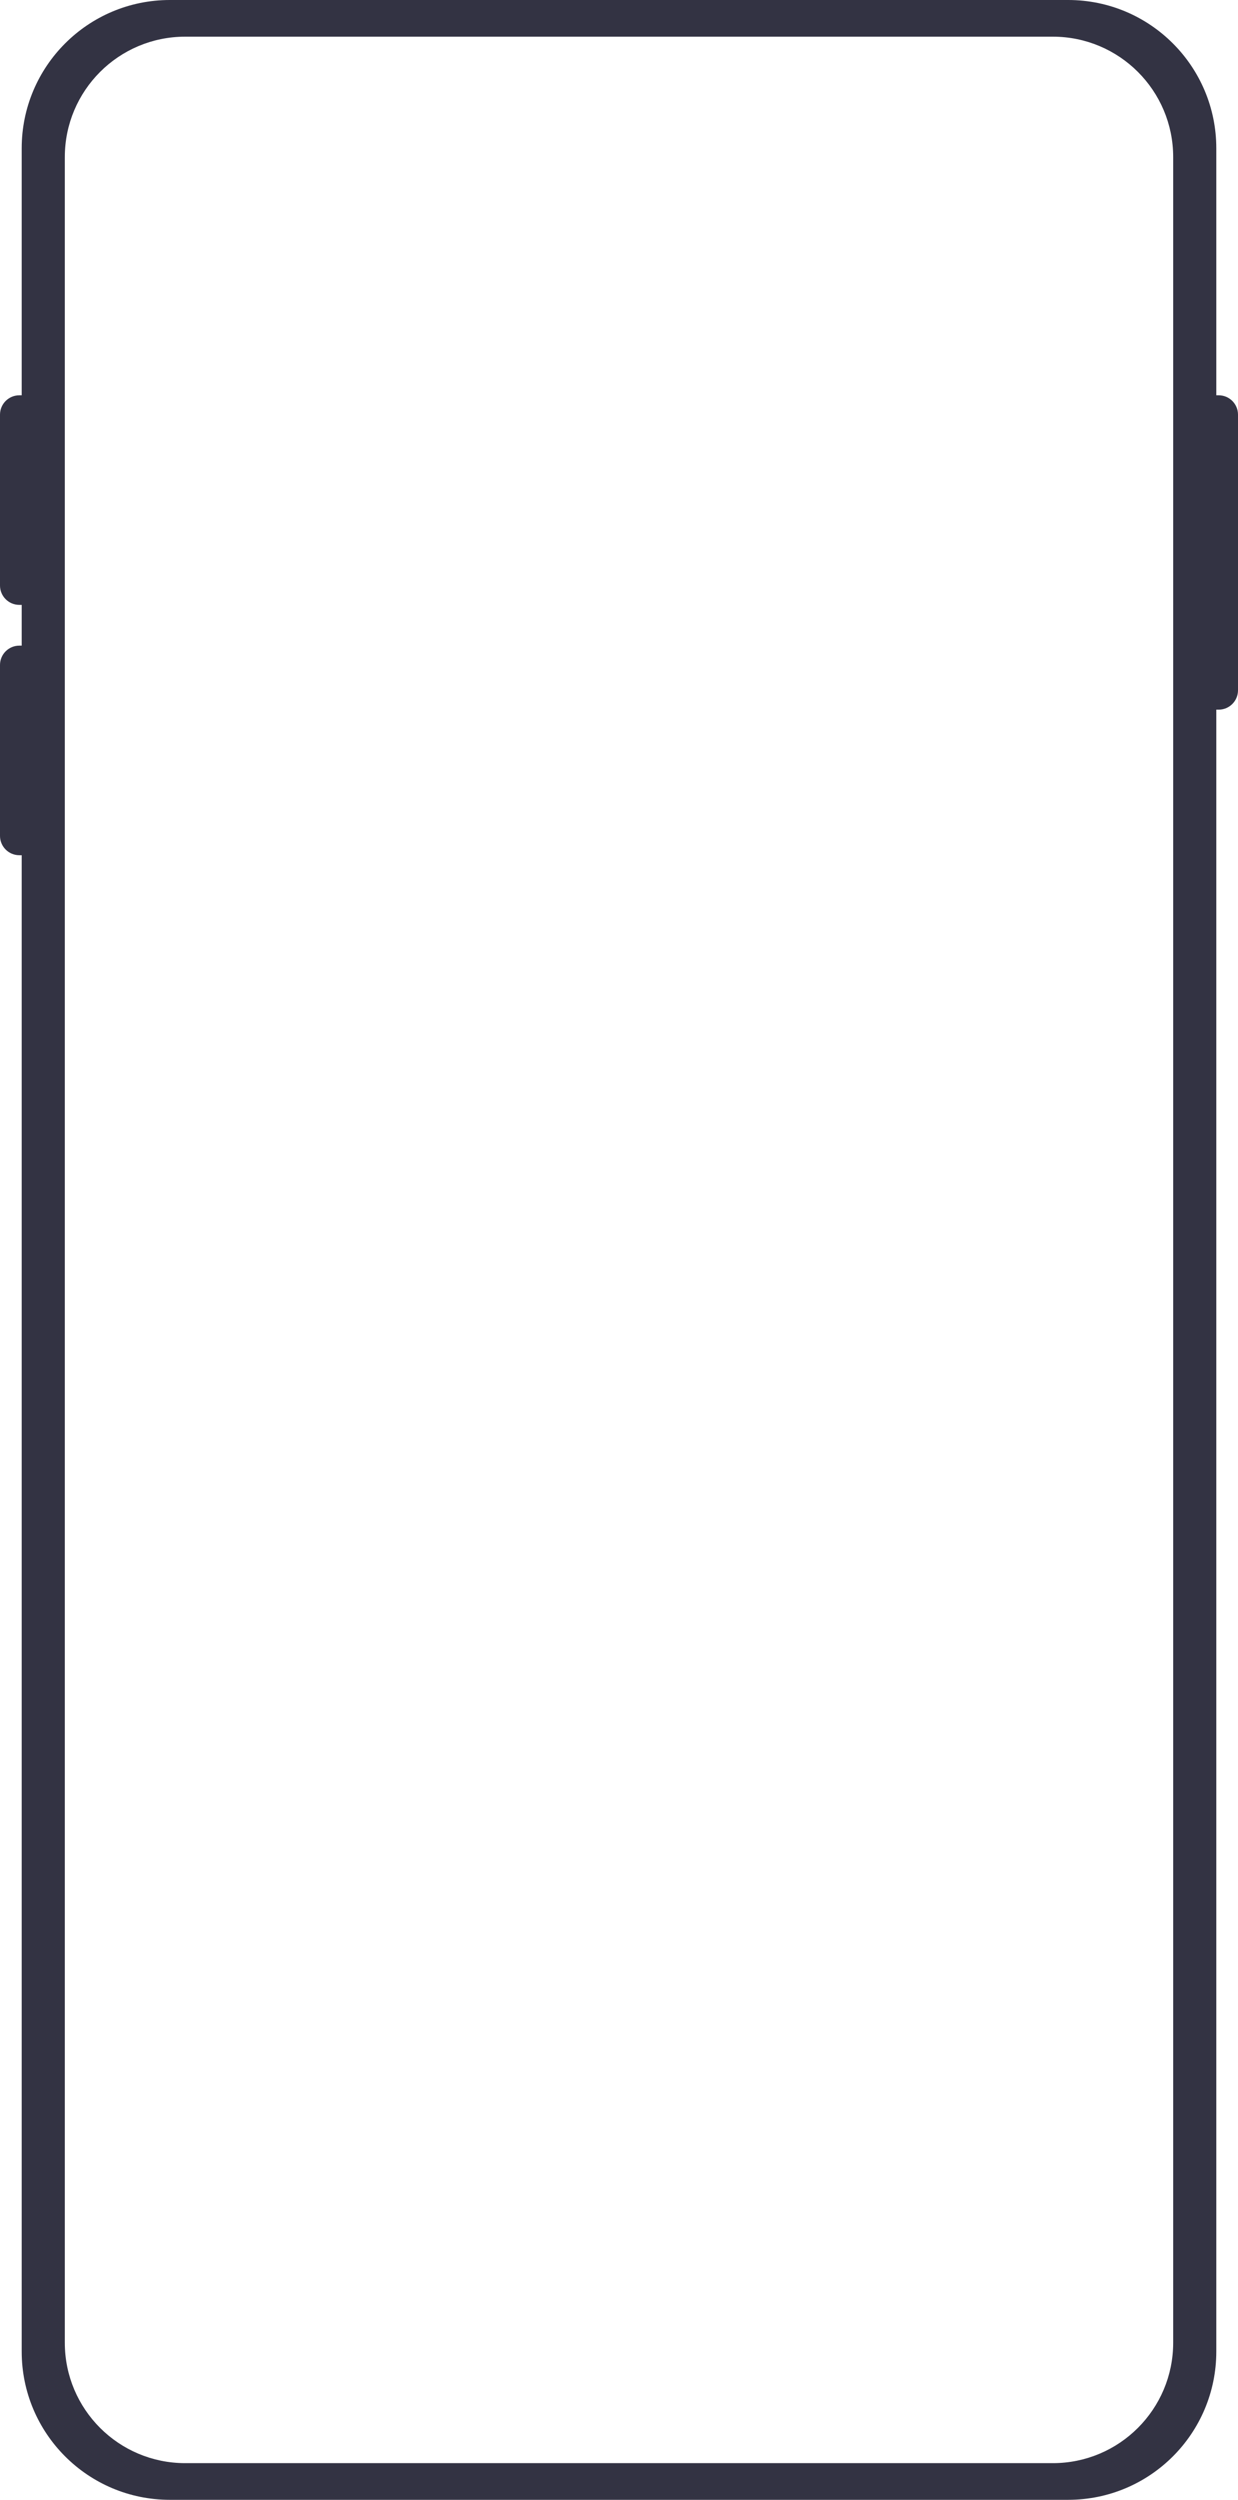 <?xml version="1.0" encoding="UTF-8"?><svg id="Capa_2" xmlns="http://www.w3.org/2000/svg" viewBox="0 0 1064 2147"><defs><style>.cls-1{fill:#333343;}</style></defs><g id="_Слой_2"><path class="cls-1" d="M1047.37,339.5h-2.02V127.36c0-70.34-57.02-127.36-127.36-127.36H146.01C75.67,0,18.65,57.02,18.65,127.36v212.14h-2.02c-9.18,0-16.63,7.44-16.63,16.63v146.75c0,9.18,7.44,16.63,16.63,16.63h2.02v35h-2.02c-9.18,0-16.63,7.44-16.63,16.63v146.75c0,9.18,7.44,16.63,16.63,16.63h2.02V2019.64c0,70.34,57.02,127.36,127.36,127.36H917.99c70.34,0,127.36-57.02,127.36-127.36V609.5h2.02c9.18,0,16.63-7.44,16.63-16.63v-236.75c0-9.18-7.45-16.63-16.63-16.63Zm-39.08,1672.56c0,57.13-46.31,103.44-103.44,103.44H159.15c-57.13,0-103.44-46.31-103.44-103.44V134.94c0-57.13,46.31-103.44,103.44-103.44H904.85c57.13,0,103.44,46.31,103.44,103.44V2012.06Z"/></g></svg>